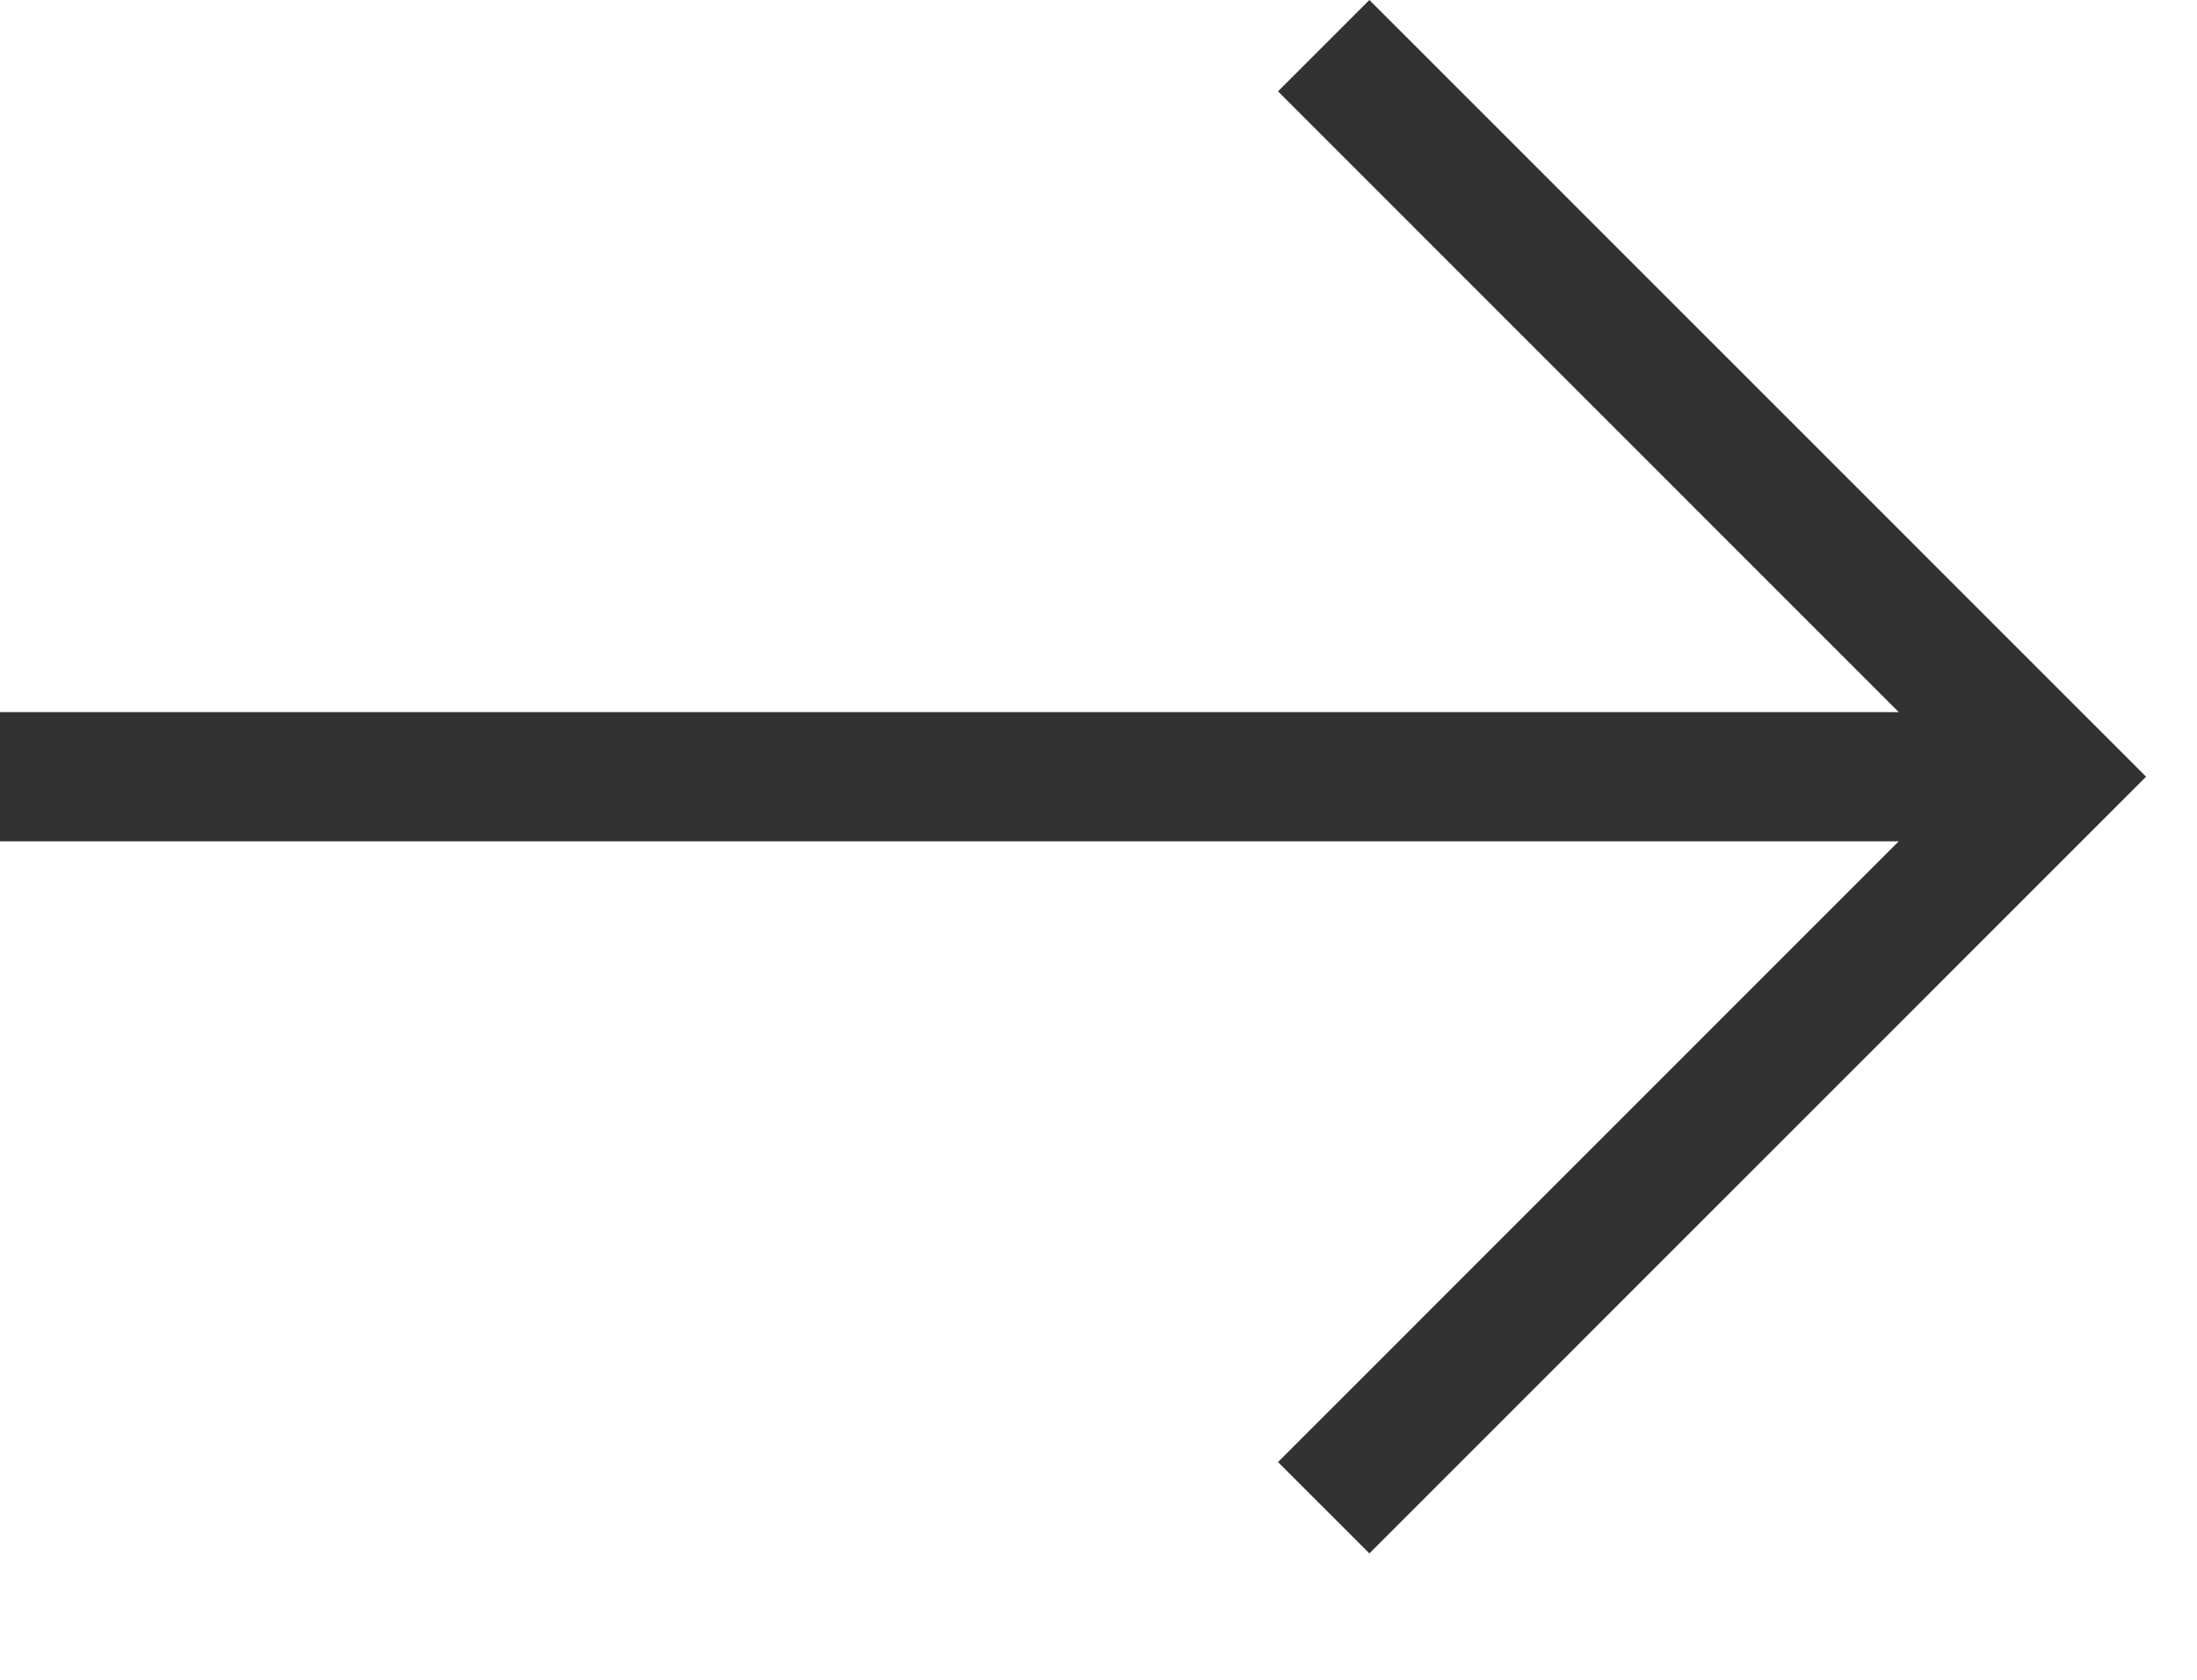 <svg width="17" height="13" viewBox="0 0 17 13" fill="none" xmlns="http://www.w3.org/2000/svg">
<path d="M9.889 0.707L14.692 5.511H0V6.511H14.692L9.889 11.315L10.596 12.022L16.606 6.011L10.596 0L9.889 0.707Z" fill="#323232"/>
</svg>
